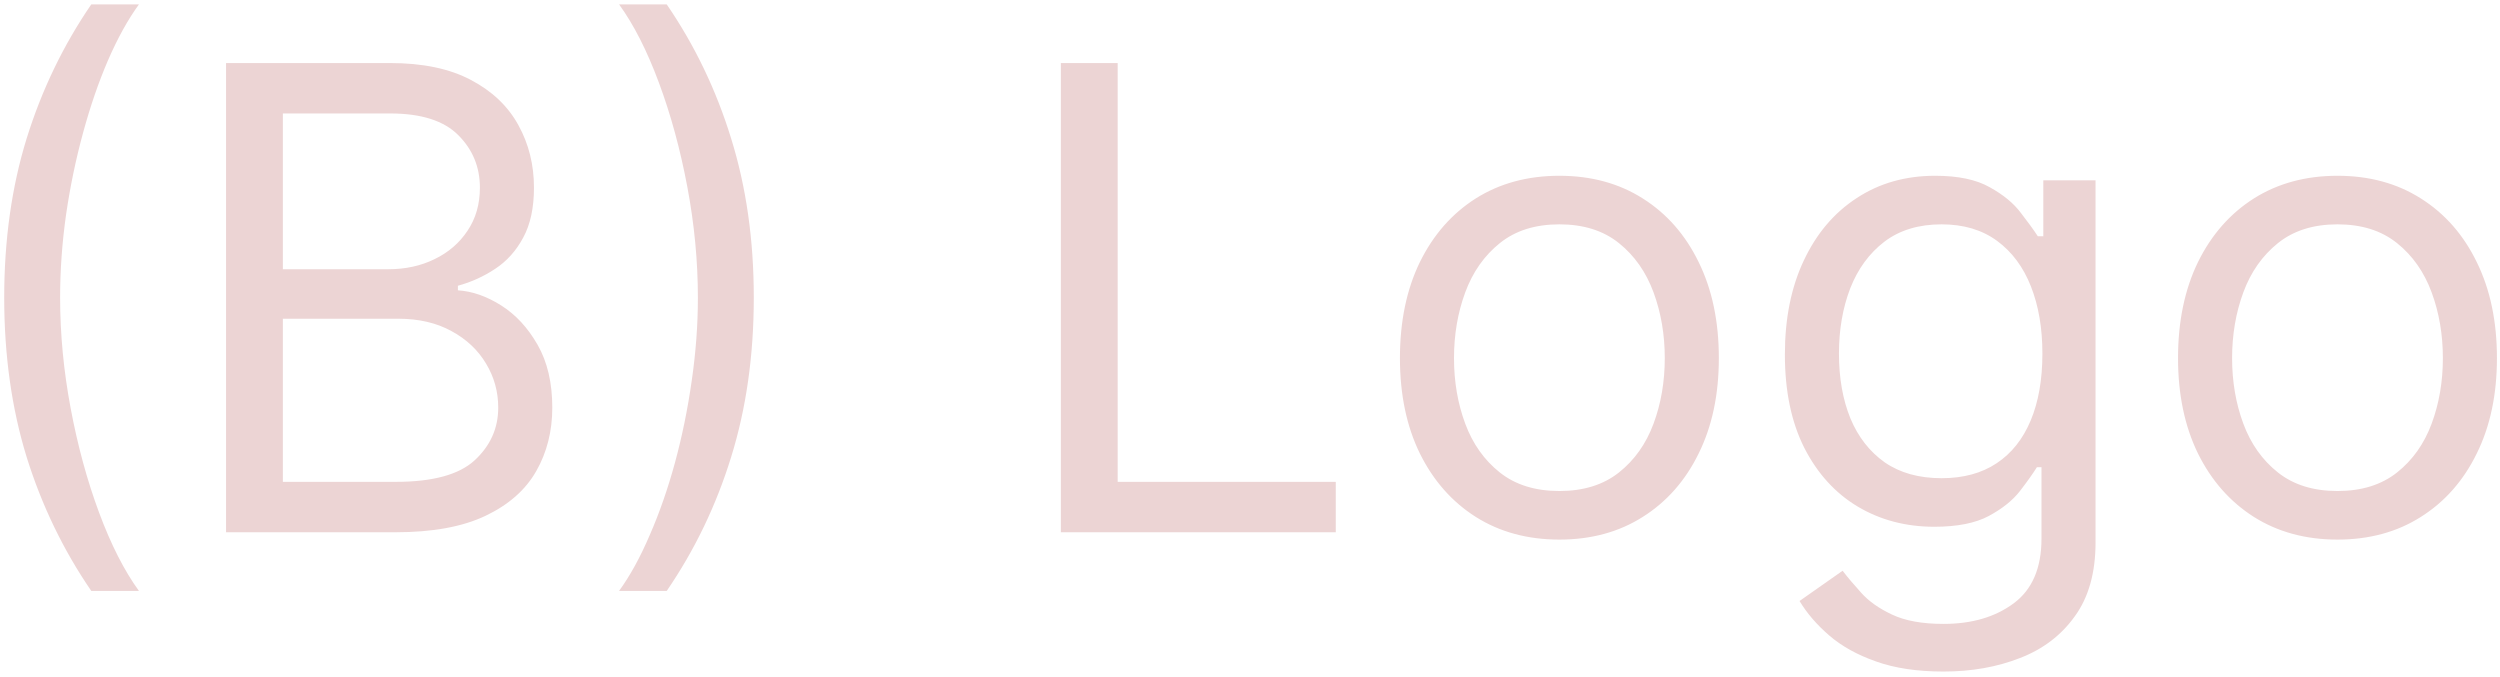 <svg width="155" height="42" viewBox="0 0 155 42" fill="none" xmlns="http://www.w3.org/2000/svg">
<path d="M0.261 18.454C0.261 14.875 0.725 11.584 1.653 8.582C2.591 5.571 3.926 2.801 5.659 0.273H8.614C7.932 1.21 7.293 2.366 6.696 3.739C6.109 5.102 5.593 6.603 5.148 8.241C4.703 9.87 4.352 11.556 4.097 13.298C3.85 15.041 3.727 16.759 3.727 18.454C3.727 20.708 3.945 22.995 4.381 25.315C4.816 27.635 5.403 29.79 6.142 31.778C6.881 33.767 7.705 35.386 8.614 36.636H5.659C3.926 34.108 2.591 31.343 1.653 28.341C0.725 25.329 0.261 22.034 0.261 18.454ZM14.015 33V3.909H24.185C26.212 3.909 27.883 4.259 29.2 4.96C30.516 5.652 31.496 6.584 32.14 7.759C32.784 8.923 33.106 10.216 33.106 11.636C33.106 12.886 32.883 13.919 32.438 14.733C32.003 15.547 31.425 16.191 30.705 16.665C29.995 17.138 29.223 17.489 28.39 17.716V18C29.28 18.057 30.175 18.369 31.075 18.938C31.974 19.506 32.727 20.32 33.333 21.381C33.939 22.441 34.242 23.739 34.242 25.273C34.242 26.731 33.911 28.043 33.248 29.207C32.585 30.372 31.539 31.296 30.109 31.977C28.679 32.659 26.818 33 24.526 33H14.015ZM17.538 29.875H24.526C26.827 29.875 28.461 29.43 29.427 28.54C30.402 27.64 30.89 26.551 30.89 25.273C30.89 24.288 30.639 23.379 30.137 22.546C29.635 21.703 28.92 21.03 27.992 20.528C27.064 20.017 25.966 19.761 24.697 19.761H17.538V29.875ZM17.538 16.693H24.072C25.132 16.693 26.089 16.485 26.941 16.068C27.803 15.652 28.485 15.064 28.986 14.307C29.498 13.549 29.754 12.659 29.754 11.636C29.754 10.358 29.308 9.274 28.418 8.384C27.528 7.484 26.117 7.034 24.185 7.034H17.538V16.693ZM46.735 18.454C46.735 22.034 46.266 25.329 45.329 28.341C44.401 31.343 43.07 34.108 41.337 36.636H38.383C39.065 35.699 39.699 34.544 40.286 33.17C40.883 31.807 41.404 30.311 41.849 28.682C42.294 27.044 42.639 25.353 42.886 23.611C43.141 21.859 43.269 20.14 43.269 18.454C43.269 16.201 43.051 13.914 42.616 11.594C42.18 9.274 41.593 7.119 40.854 5.131C40.116 3.142 39.292 1.523 38.383 0.273H41.337C43.07 2.801 44.401 5.571 45.329 8.582C46.266 11.584 46.735 14.875 46.735 18.454ZM65.773 33V3.909H69.296V29.875H82.818V33H65.773ZM96.682 33.455C94.712 33.455 92.984 32.986 91.497 32.048C90.02 31.111 88.865 29.799 88.031 28.114C87.207 26.428 86.796 24.458 86.796 22.204C86.796 19.932 87.207 17.948 88.031 16.253C88.865 14.558 90.02 13.242 91.497 12.304C92.984 11.367 94.712 10.898 96.682 10.898C98.651 10.898 100.375 11.367 101.852 12.304C103.339 13.242 104.494 14.558 105.318 16.253C106.152 17.948 106.568 19.932 106.568 22.204C106.568 24.458 106.152 26.428 105.318 28.114C104.494 29.799 103.339 31.111 101.852 32.048C100.375 32.986 98.651 33.455 96.682 33.455ZM96.682 30.443C98.178 30.443 99.409 30.06 100.375 29.293C101.341 28.526 102.056 27.517 102.52 26.267C102.984 25.017 103.216 23.663 103.216 22.204C103.216 20.746 102.984 19.387 102.52 18.128C102.056 16.868 101.341 15.85 100.375 15.074C99.409 14.297 98.178 13.909 96.682 13.909C95.186 13.909 93.954 14.297 92.989 15.074C92.023 15.85 91.308 16.868 90.844 18.128C90.38 19.387 90.148 20.746 90.148 22.204C90.148 23.663 90.38 25.017 90.844 26.267C91.308 27.517 92.023 28.526 92.989 29.293C93.954 30.06 95.186 30.443 96.682 30.443ZM120.492 41.636C118.873 41.636 117.481 41.428 116.316 41.011C115.151 40.604 114.181 40.064 113.404 39.392C112.637 38.729 112.026 38.019 111.572 37.261L114.242 35.386C114.545 35.784 114.929 36.239 115.393 36.75C115.857 37.271 116.491 37.721 117.296 38.099C118.111 38.488 119.176 38.682 120.492 38.682C122.254 38.682 123.707 38.256 124.853 37.403C125.999 36.551 126.572 35.216 126.572 33.398V28.966H126.288C126.041 29.364 125.691 29.856 125.237 30.443C124.791 31.021 124.147 31.537 123.305 31.991C122.471 32.437 121.344 32.659 119.924 32.659C118.163 32.659 116.581 32.242 115.18 31.409C113.788 30.576 112.684 29.364 111.87 27.773C111.065 26.182 110.663 24.25 110.663 21.977C110.663 19.742 111.056 17.796 111.842 16.139C112.628 14.473 113.721 13.185 115.123 12.276C116.524 11.357 118.144 10.898 119.981 10.898C121.401 10.898 122.528 11.134 123.362 11.608C124.204 12.072 124.848 12.602 125.293 13.199C125.748 13.786 126.098 14.269 126.344 14.648H126.685V11.182H129.924V33.625C129.924 35.5 129.498 37.025 128.646 38.199C127.803 39.383 126.666 40.249 125.237 40.798C123.816 41.357 122.235 41.636 120.492 41.636ZM120.379 29.648C121.723 29.648 122.86 29.34 123.788 28.724C124.716 28.109 125.421 27.224 125.904 26.068C126.387 24.913 126.629 23.53 126.629 21.921C126.629 20.349 126.392 18.961 125.918 17.759C125.445 16.556 124.744 15.614 123.816 14.932C122.888 14.25 121.742 13.909 120.379 13.909C118.958 13.909 117.774 14.269 116.827 14.989C115.89 15.708 115.184 16.674 114.711 17.886C114.247 19.099 114.015 20.443 114.015 21.921C114.015 23.436 114.252 24.776 114.725 25.94C115.208 27.096 115.918 28.005 116.856 28.668C117.803 29.321 118.977 29.648 120.379 29.648ZM144.924 33.455C142.954 33.455 141.226 32.986 139.739 32.048C138.262 31.111 137.107 29.799 136.273 28.114C135.45 26.428 135.038 24.458 135.038 22.204C135.038 19.932 135.45 17.948 136.273 16.253C137.107 14.558 138.262 13.242 139.739 12.304C141.226 11.367 142.954 10.898 144.924 10.898C146.894 10.898 148.617 11.367 150.094 12.304C151.581 13.242 152.737 14.558 153.56 16.253C154.394 17.948 154.81 19.932 154.81 22.204C154.81 24.458 154.394 26.428 153.56 28.114C152.737 29.799 151.581 31.111 150.094 32.048C148.617 32.986 146.894 33.455 144.924 33.455ZM144.924 30.443C146.42 30.443 147.651 30.06 148.617 29.293C149.583 28.526 150.298 27.517 150.762 26.267C151.226 25.017 151.458 23.663 151.458 22.204C151.458 20.746 151.226 19.387 150.762 18.128C150.298 16.868 149.583 15.85 148.617 15.074C147.651 14.297 146.42 13.909 144.924 13.909C143.428 13.909 142.197 14.297 141.231 15.074C140.265 15.85 139.55 16.868 139.086 18.128C138.622 19.387 138.39 20.746 138.39 22.204C138.39 23.663 138.622 25.017 139.086 26.267C139.55 27.517 140.265 28.526 141.231 29.293C142.197 30.06 143.428 30.443 144.924 30.443Z" fill="#ECD4D4"/>
</svg>
